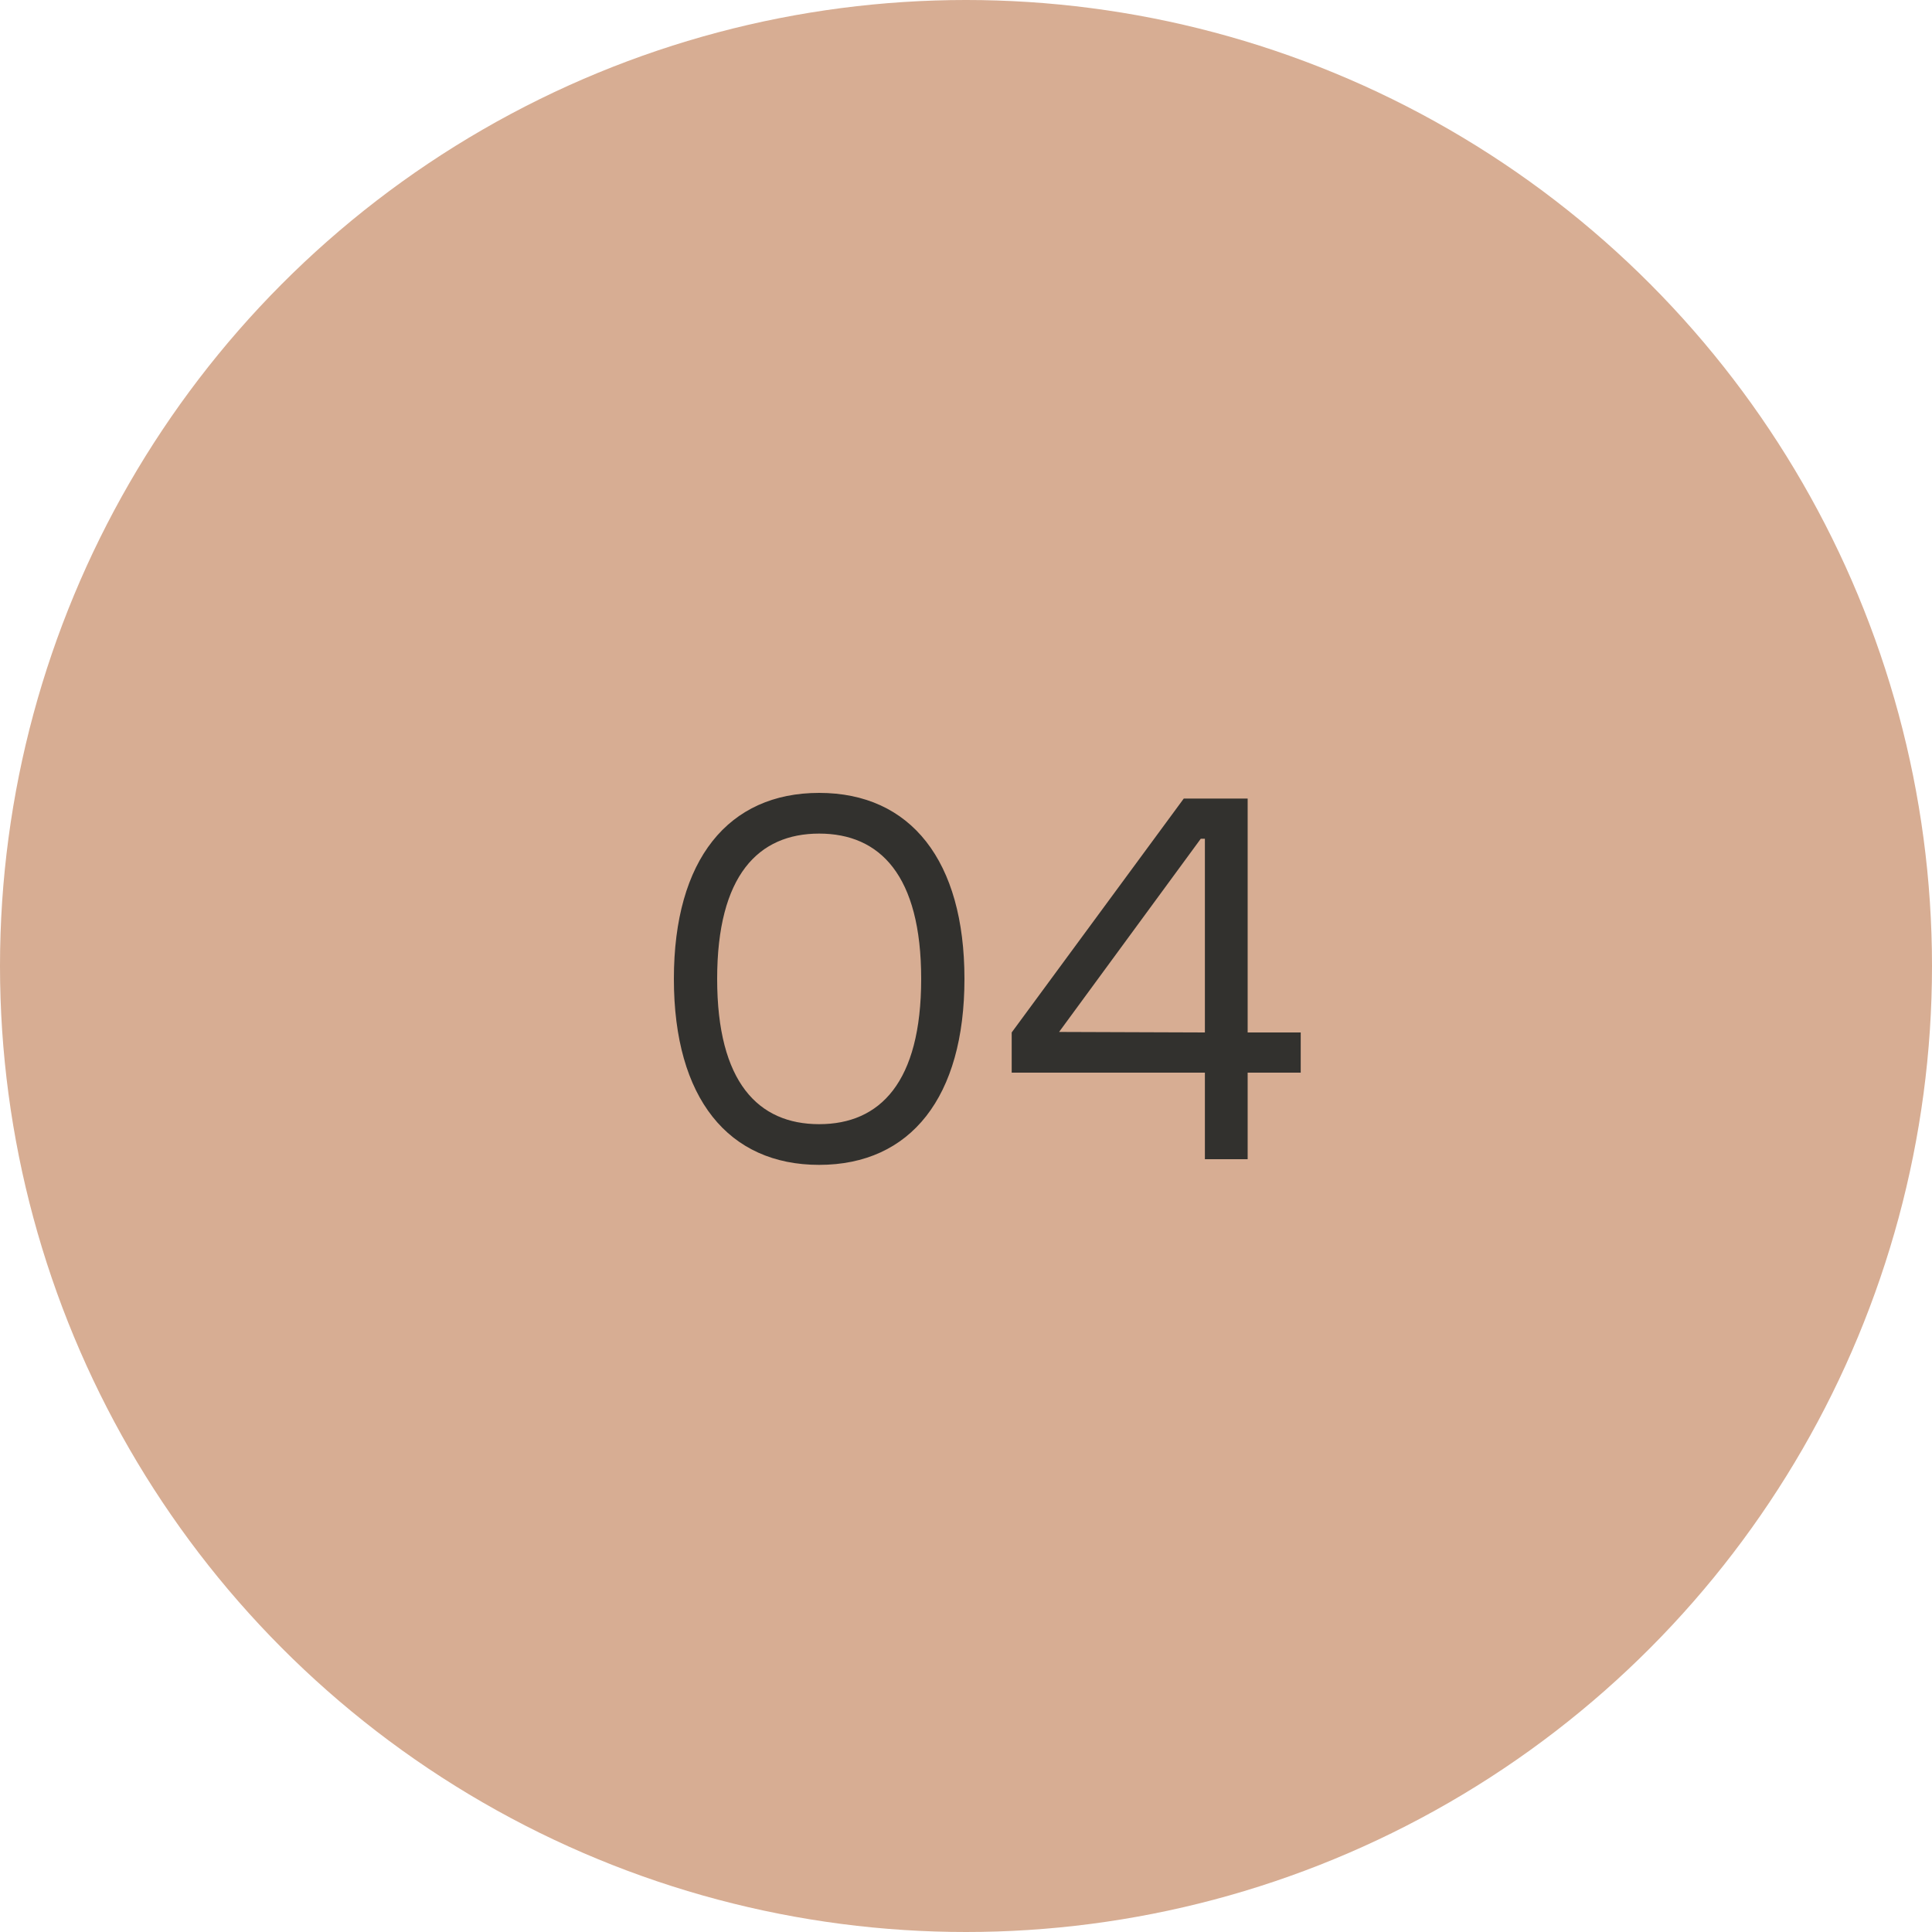 <?xml version="1.0" encoding="UTF-8"?> <svg xmlns="http://www.w3.org/2000/svg" width="60" height="60" viewBox="0 0 60 60" fill="none"> <circle cx="30" cy="30" r="30" fill="#D7AD93"></circle> <path d="M25.44 24.624C28.288 24.624 29.952 26.736 29.952 30.4C29.952 34.064 28.288 36.176 25.44 36.176C22.624 36.176 20.928 34.112 20.928 30.4C20.928 26.688 22.624 24.624 25.44 24.624ZM25.44 34.912C27.328 34.912 28.608 33.616 28.608 30.4C28.608 27.184 27.328 25.888 25.44 25.888C23.552 25.888 22.272 27.184 22.272 30.4C22.272 33.616 23.552 34.912 25.44 34.912ZM40.395 32.064V33.312H38.747V36H37.419V33.312H31.419V32.064L36.763 24.8H38.747V32.064H40.395ZM32.891 32.048L37.419 32.064V26.048H37.291L32.891 32.048Z" fill="#32312E"></path> </svg> 